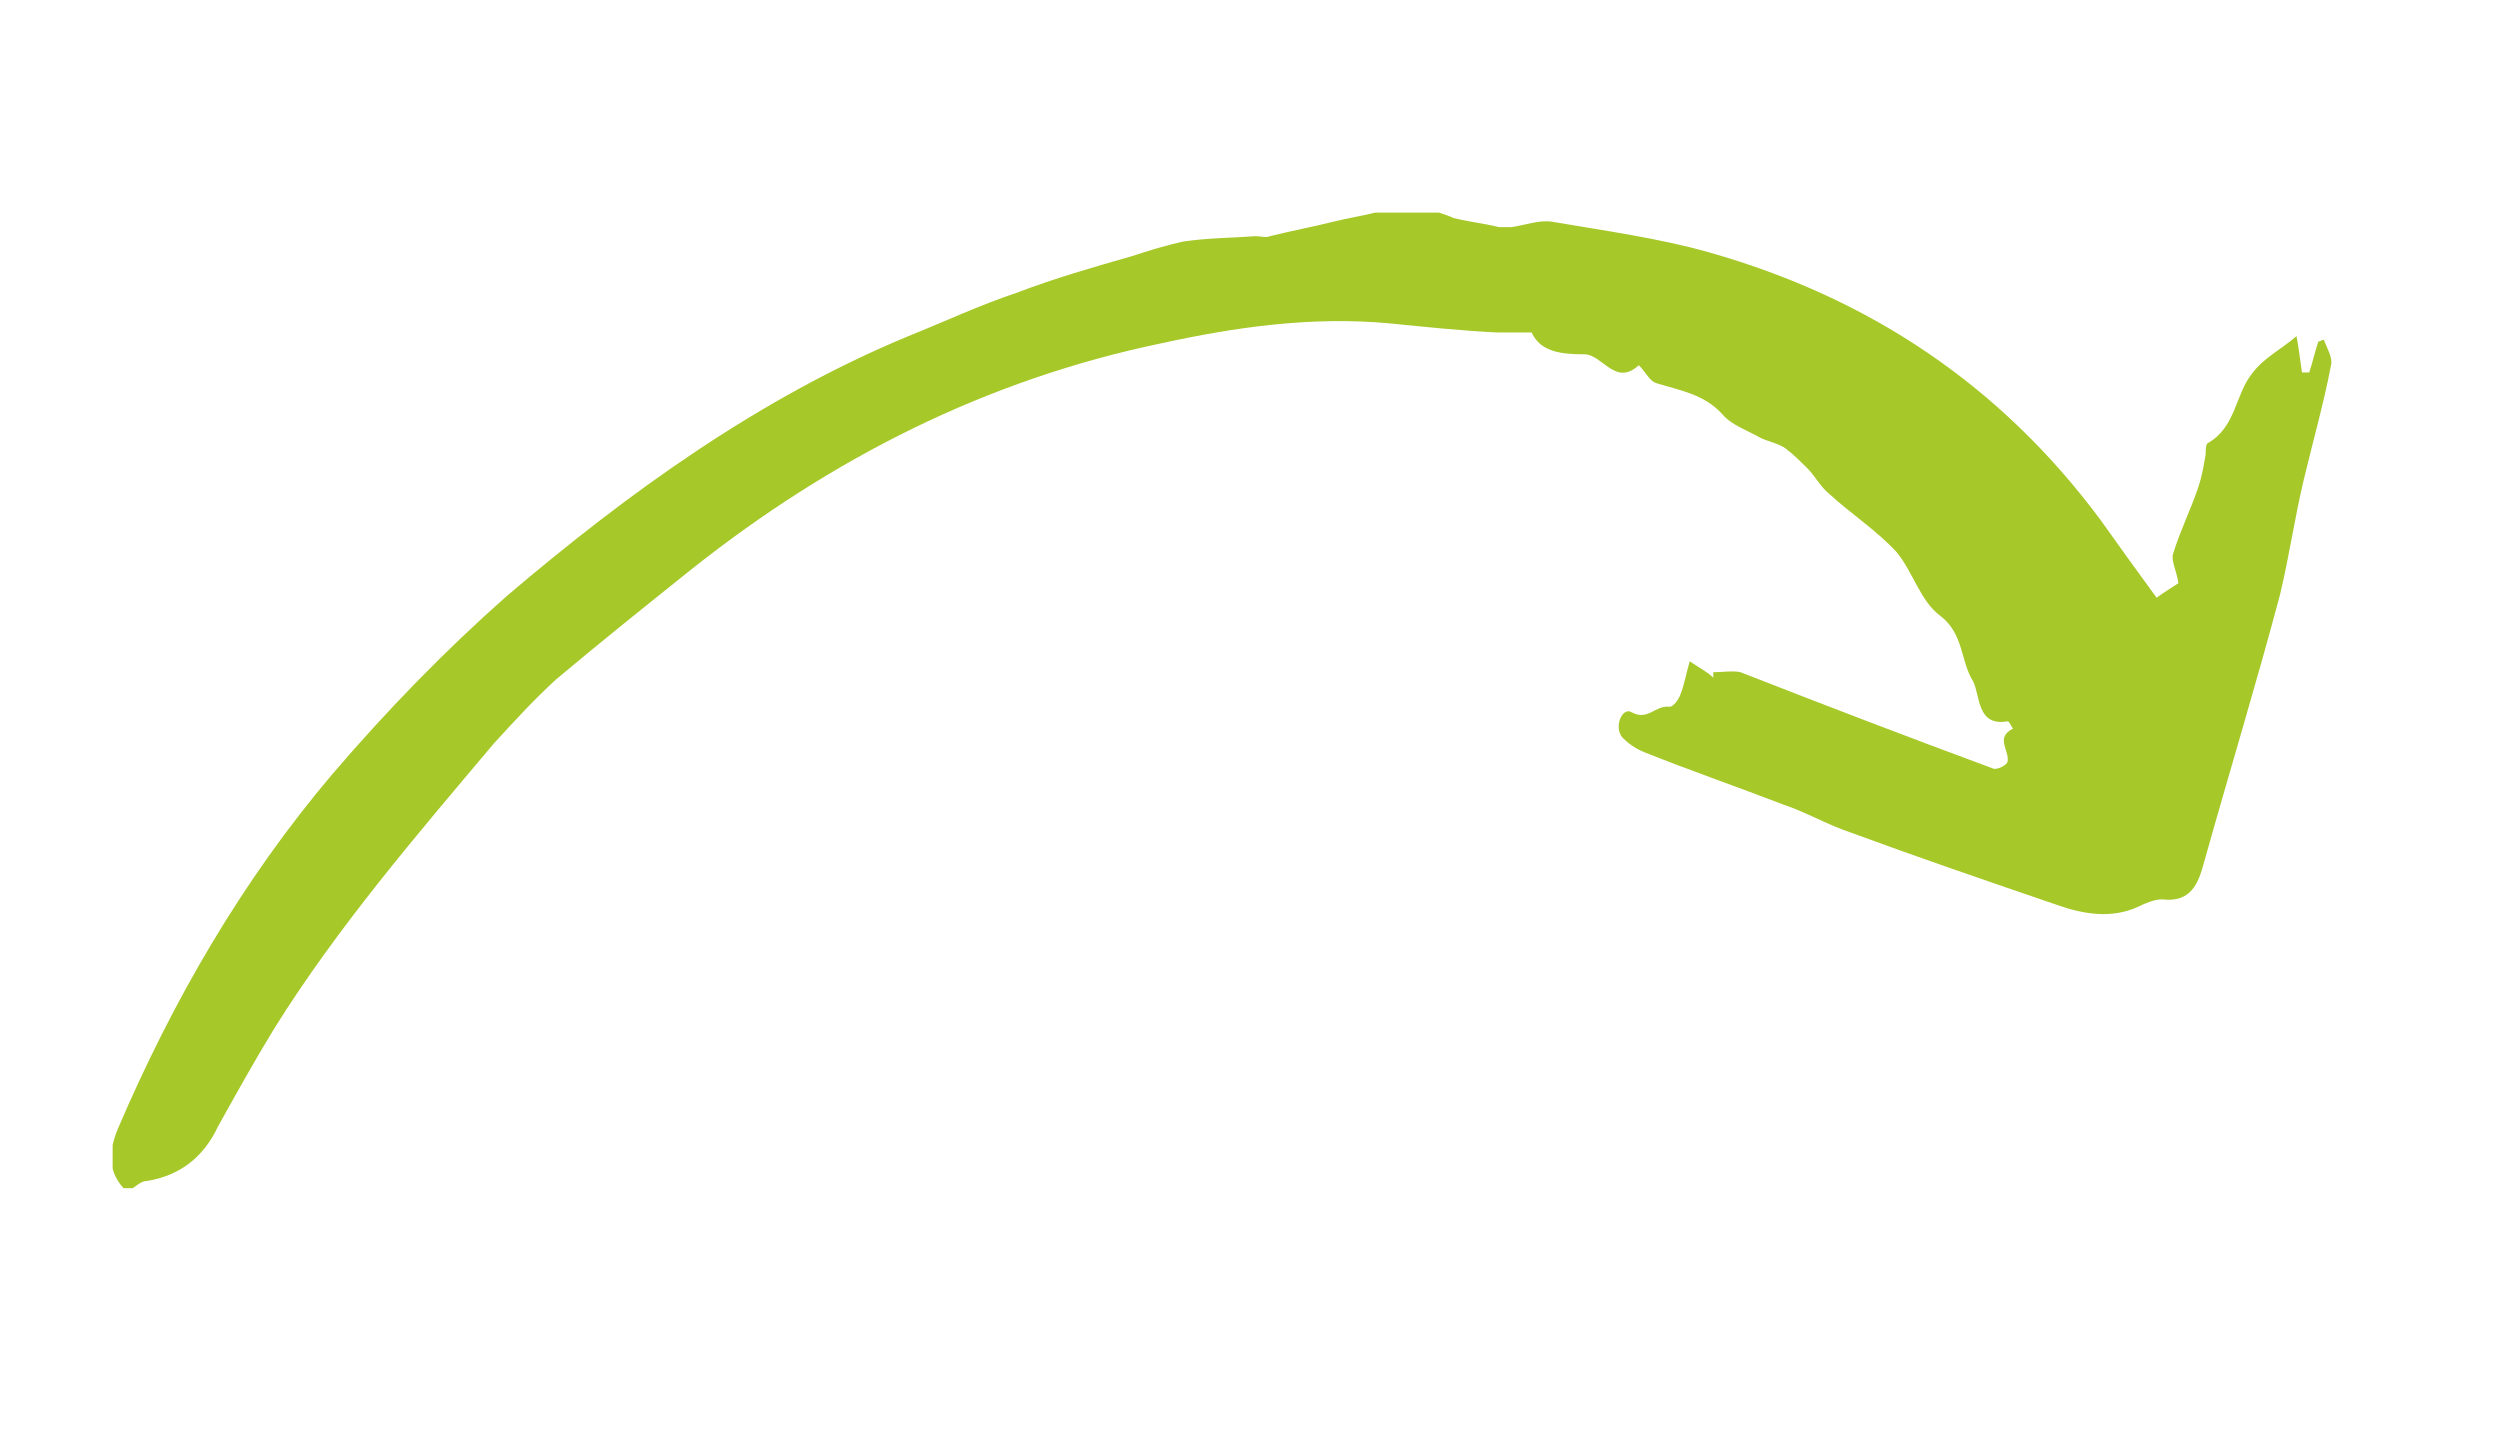 <svg xmlns="http://www.w3.org/2000/svg" xmlns:xlink="http://www.w3.org/1999/xlink" id="Ebene_1" x="0px" y="0px" viewBox="0 0 137.6 79.4" style="enable-background:new 0 0 137.6 79.4;" xml:space="preserve"><style type="text/css">	.st0{clip-path:url(#SVGID_00000127004277705991227790000007509780478442514849_);fill:#A6C828;}</style><g>	<defs>		<rect id="SVGID_1_" x="6.2" y="11.7" width="122.4" height="53.8"></rect>	</defs>	<clipPath id="SVGID_00000122718602338797764140000003088200236339018399_">		<use xlink:href="#SVGID_1_" style="overflow:visible;"></use>	</clipPath>	<path style="clip-path:url(#SVGID_00000122718602338797764140000003088200236339018399_);fill:#A6C828;" d="M79.2,11.7  c0.3,0.1,0.6,0.2,0.8,0.3c0.8,0.2,1.7,0.3,2.5,0.5c0.2,0,0.5,0,0.7,0c0.7-0.1,1.5-0.4,2.2-0.3c2.9,0.5,5.9,0.9,8.7,1.7  c8.8,2.5,16,7.3,21.5,14.7c1,1.4,2,2.8,3.1,4.3c0.4-0.3,0.9-0.6,1.2-0.8c-0.1-0.7-0.4-1.2-0.3-1.6c0.4-1.3,1-2.5,1.4-3.7  c0.2-0.6,0.3-1.2,0.4-1.8c0-0.2,0-0.5,0.1-0.6c1.6-0.9,1.5-2.7,2.5-3.9c0.6-0.8,1.6-1.3,2.4-2c0.1,0.5,0.2,1.3,0.3,2  c0.1,0,0.3,0,0.4,0c0.2-0.6,0.3-1.1,0.5-1.7c0.1,0,0.2-0.1,0.3-0.1c0.2,0.5,0.5,1,0.4,1.4c-0.4,2.1-1,4.2-1.5,6.3  c-0.5,2.1-0.8,4.2-1.3,6.3c-1.3,4.9-2.8,9.8-4.2,14.8c-0.3,1.1-0.7,2.2-2.3,2c-0.4,0-0.9,0.2-1.3,0.4c-1.5,0.7-3.1,0.4-4.5-0.1  c-3.8-1.3-7.6-2.6-11.4-4c-1.2-0.4-2.4-1.1-3.6-1.5c-2.6-1-5.2-1.9-7.7-2.9c-0.5-0.2-0.9-0.5-1.2-0.8c-0.5-0.6,0-1.7,0.5-1.4  c0.9,0.5,1.3-0.4,2.1-0.3c0.2,0,0.5-0.4,0.6-0.7c0.2-0.5,0.3-1.1,0.5-1.8c0.6,0.4,1,0.6,1.3,0.9c0-0.1,0-0.2,0-0.3  c0.5,0,1.1-0.1,1.5,0c4.6,1.8,9.3,3.6,13.9,5.3c0.2,0.1,0.8-0.2,0.8-0.4c0.1-0.6-0.7-1.3,0.3-1.8c-0.1-0.1-0.2-0.4-0.3-0.4  c-1.7,0.3-1.5-1.4-1.9-2.2c-0.7-1.1-0.5-2.6-1.8-3.6c-1.1-0.8-1.5-2.4-2.4-3.5c-1.1-1.2-2.5-2.1-3.7-3.2c-0.5-0.4-0.8-1-1.2-1.4  c-0.4-0.4-0.8-0.8-1.2-1.1c-0.4-0.3-1-0.4-1.4-0.6c-0.7-0.4-1.6-0.7-2.1-1.3c-1-1.1-2.3-1.3-3.6-1.7c-0.4-0.1-0.6-0.6-1-1  c-1.3,1.2-2-0.6-3-0.6c-1.2,0-2.4-0.1-2.9-1.2c-0.8,0-1.3,0-1.9,0c-2-0.1-3.9-0.3-5.9-0.5c-4.3-0.4-8.5,0.2-12.6,1.1  c-9.6,2-18.1,6.3-25.8,12.4c-2.5,2-5,4-7.5,6.1c-1.2,1.1-2.3,2.3-3.4,3.5C22.9,46,18.6,51,15.1,56.6c-1.1,1.8-2.1,3.6-3.1,5.4  c-0.8,1.7-2.1,2.7-3.9,3c-0.3,0-0.5,0.2-0.8,0.4c-0.2,0-0.3,0-0.5,0c-0.9-1-0.8-2.1-0.3-3.3c3-7,6.8-13.6,11.8-19.5  c3-3.5,6.2-6.8,9.6-9.8c6.7-5.7,13.9-10.9,22.1-14.3c2-0.8,3.9-1.7,6-2.4c2.1-0.8,4.2-1.4,6.3-2c0.9-0.3,1.9-0.6,2.8-0.8  c1.3-0.2,2.6-0.2,4-0.3c0.3,0,0.6,0.1,0.8,0c1.2-0.3,2.3-0.5,3.5-0.8c0.8-0.2,1.5-0.3,2.3-0.5C76.9,11.7,78.1,11.7,79.2,11.7"></path></g></svg>